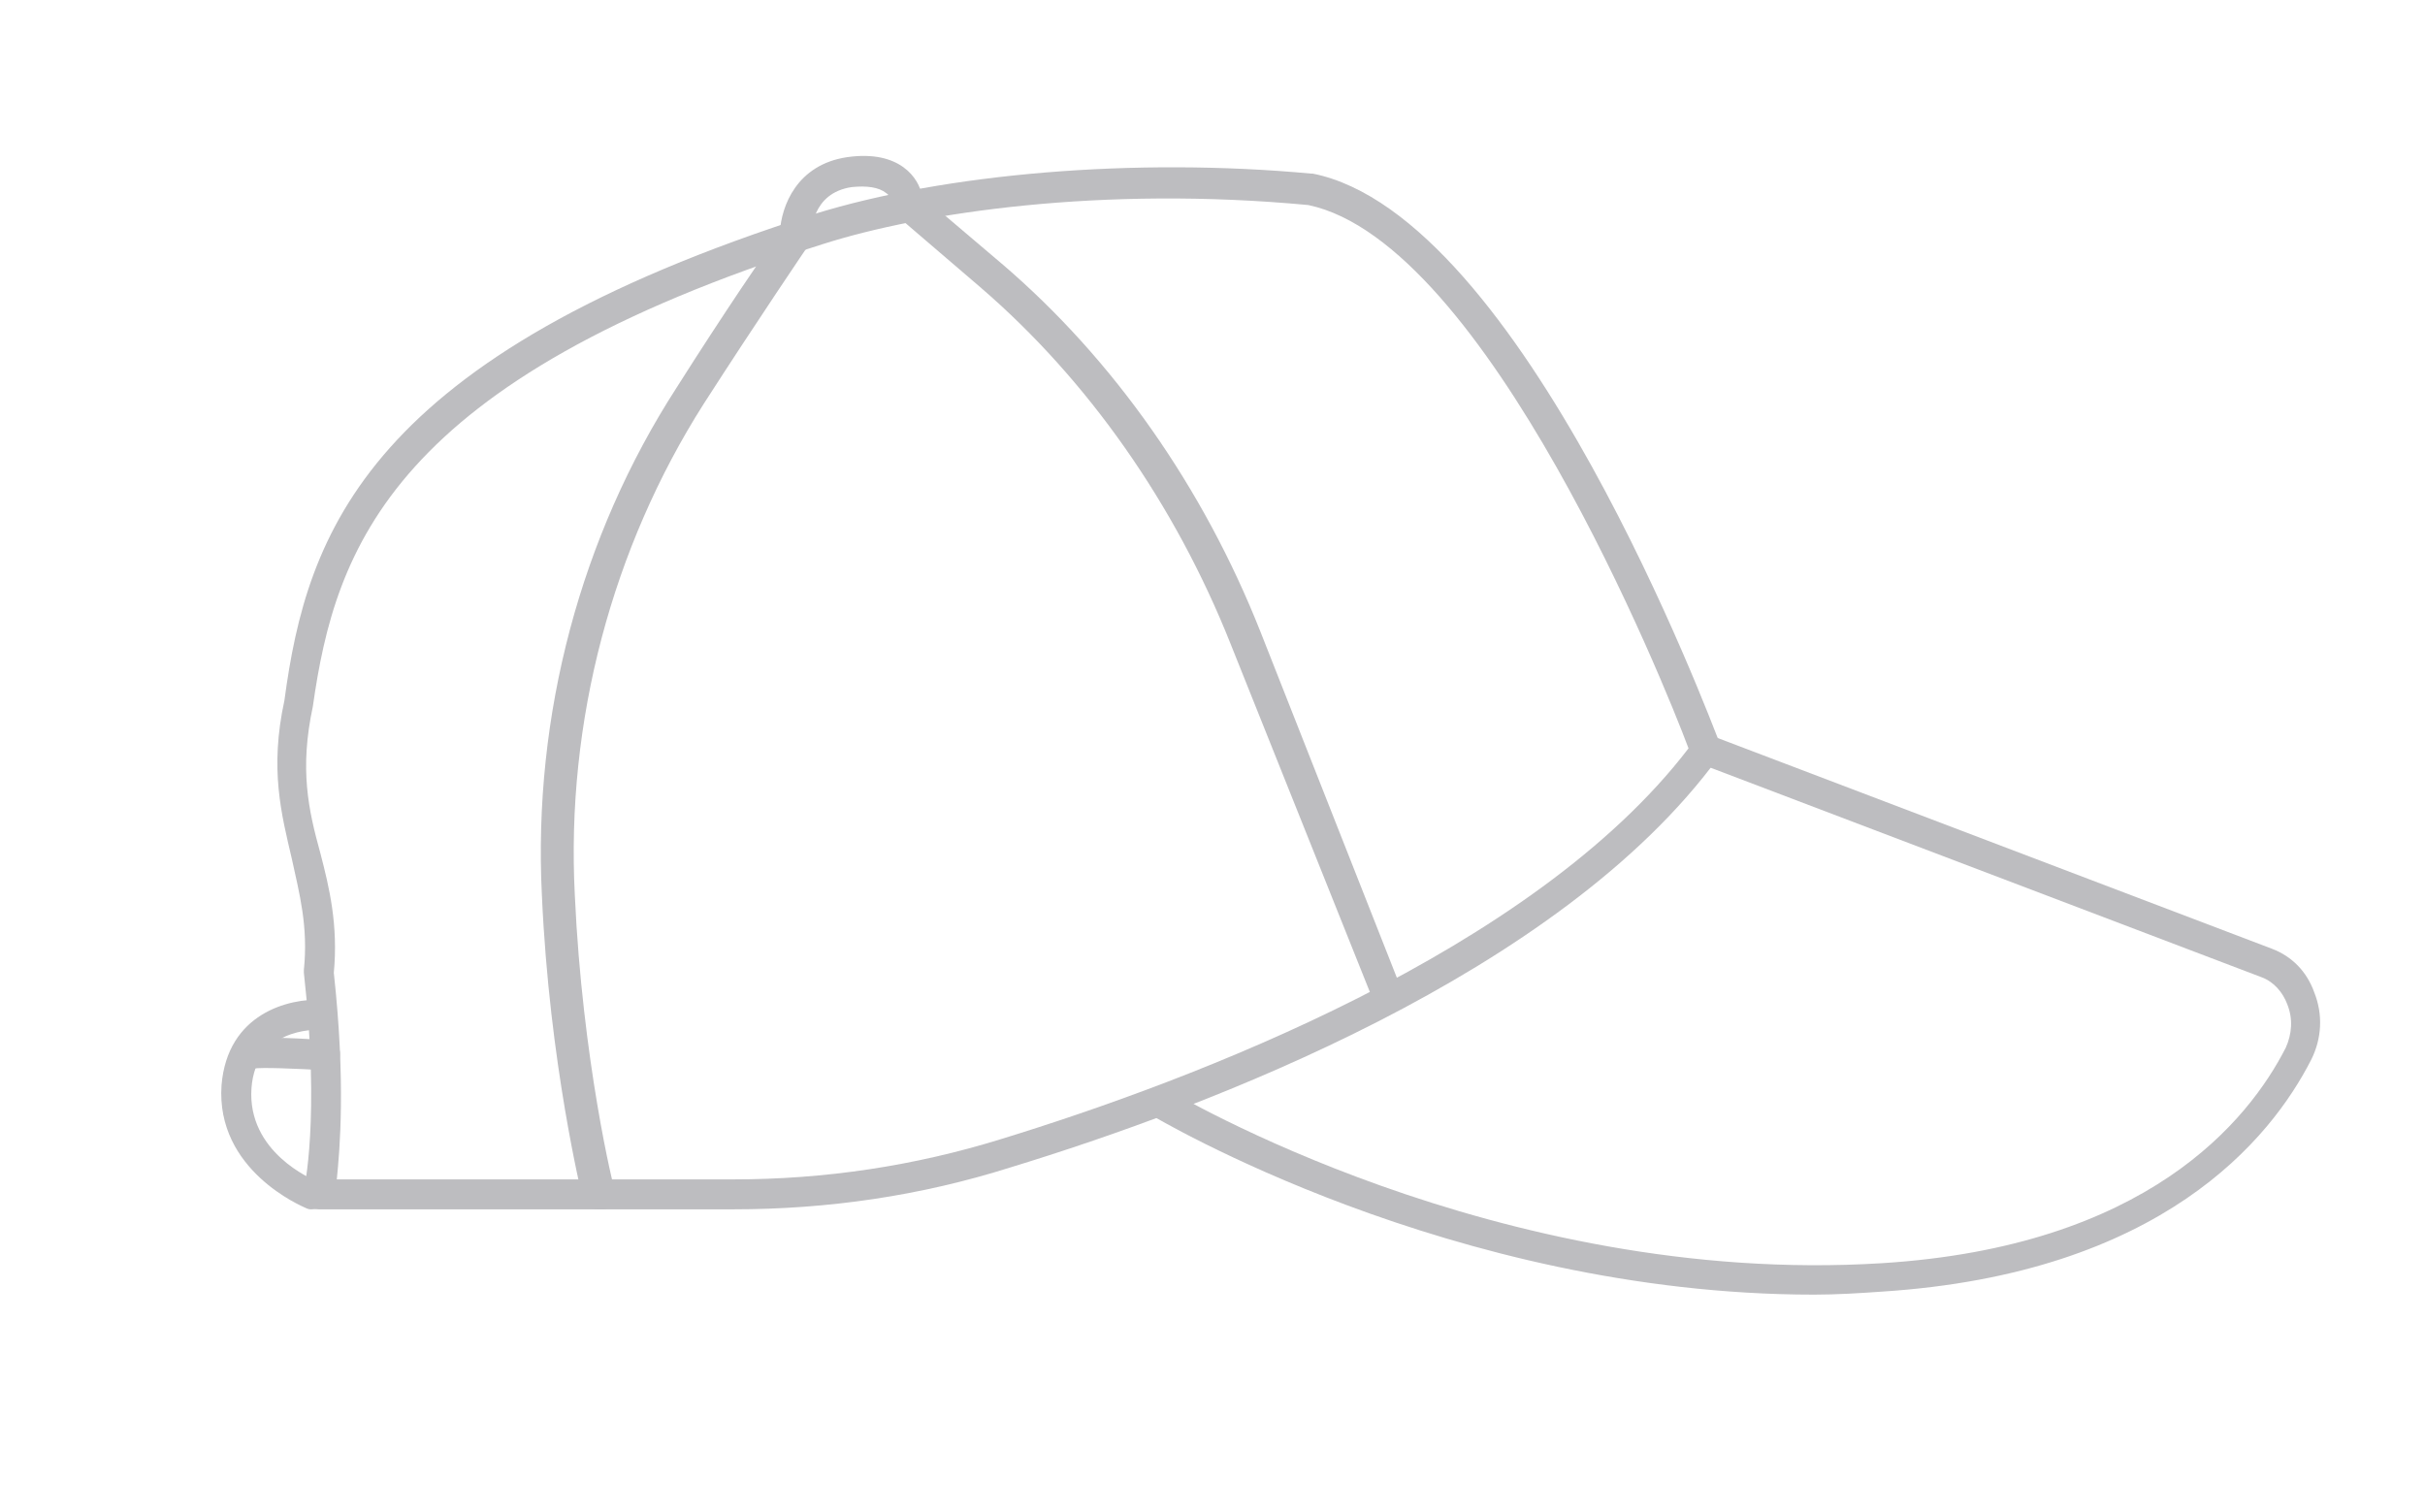<svg width="162" height="101" viewBox="0 0 162 101" fill="none" xmlns="http://www.w3.org/2000/svg">
<path d="M49 80.8H21.3C21 80.8 20.7 80.7 20.5 80.4C20.3 80.2 20.2 79.8 20.3 79.5C20.3 79.5 21.4 74.8 20.3 65C20.3 64.9 20.3 64.9 20.3 64.8C20.6 61.9 20 59.7 19.5 57.4C18.8 54.4 18 51.4 19 46.8C20.5 35.6 24.5 23.8 54.4 14.3C63.1 11.6 75.8 10.5 87.6 11.6H87.7C101.7 14.4 114.3 48.2 114.9 49.7C115 50 115 50.4 114.8 50.6C104.2 65.1 80.6 74 67.5 78C61.5 79.9 55.3 80.8 49 80.8ZM22.5 78.8H49C55.1 78.8 61.1 77.9 66.9 76.1C79.6 72.2 102.4 63.6 112.8 50C111.2 45.7 99.3 16.2 87.4 13.7C73.6 12.4 61.6 14.2 55 16.3C26.2 25.4 22.4 36.6 20.9 47.2C20 51.4 20.6 54.1 21.4 57C22 59.3 22.6 61.8 22.3 65C23.1 72.3 22.7 76.8 22.5 78.8Z" fill="#BDBDC0"/>
<path d="M121.2 86.5C96.9 86.5 77.1 74.6 76.9 74.5C76.4 74.2 76.3 73.6 76.6 73.1C76.9 72.6 77.5 72.5 78 72.8C78.2 72.9 100 86 125.7 84.4C143.4 83.3 150.2 74.9 152.7 70C153.1 69.1 153.2 68.1 152.8 67.1C152.5 66.3 151.9 65.6 151.1 65.3L113.5 51C113 50.8 112.7 50.2 112.9 49.7C113.1 49.2 113.7 48.9 114.2 49.1L151.8 63.4C153.1 63.9 154.1 64.9 154.6 66.3C155.2 67.8 155.1 69.4 154.4 70.8C151.7 76.1 144.4 85.1 125.7 86.3C124.3 86.4 122.7 86.5 121.2 86.5Z" fill="#BDBDC0"/>
<path d="M20.8 80.8C20.7 80.8 20.6 80.8 20.4 80.7C20.2 80.6 14.4 78.2 14.8 72.5C15.2 67.7 19.3 66.7 21.5 66.8C22.1 66.8 22.5 67.3 22.4 67.9C22.4 68.5 21.9 68.9 21.4 68.8C21 68.8 17.1 68.7 16.8 72.7C16.5 77 20.9 78.8 21.1 78.9C21.6 79.1 21.9 79.7 21.7 80.2C21.6 80.6 21.2 80.8 20.8 80.8Z" fill="#BDBDC0"/>
<path d="M16.5 71.5C16.3 71.5 16.2 71.5 16 71.4C15.5 71.1 15.3 70.5 15.6 70C15.9 69.5 16.1 69.1 21.8 69.5C22.4 69.5 22.8 70 22.7 70.6C22.7 71.2 22.2 71.6 21.6 71.5C19.7 71.4 17.5 71.3 16.9 71.4C16.8 71.4 16.6 71.5 16.5 71.5Z" fill="#BDBDC0"/>
<path d="M39.9 80.8C39.5 80.8 39 80.5 38.9 80C38.9 79.9 36.7 71.1 36.2 59.8C35.6 47.8 38.8 35.8 45.2 25.9C48.3 21 51.3 16.6 52.1 15.5C52.2 13.8 53.2 11 56.6 10.5C60.1 10 61.4 11.9 61.6 13.1L66.9 17.6C74.4 24 80.4 32.6 84.2 42.2L93.7 66.3C93.9 66.8 93.6 67.4 93.1 67.6C92.6 67.8 92 67.5 91.8 67L82.2 43C78.5 33.7 72.7 25.4 65.5 19.2L59.9 14.4C59.6 14.2 59.5 13.8 59.6 13.5C59.6 13.4 59.5 13.1 59.2 12.9C58.7 12.5 57.9 12.4 56.9 12.5C54.2 12.9 54.2 15.5 54.2 15.8C54.2 16 54.1 16.2 54 16.4C54 16.4 50.6 21.4 47 27C40.9 36.6 37.8 48.2 38.4 59.8C38.9 70.8 41 79.5 41.1 79.6C41.2 80.1 40.9 80.7 40.4 80.8C40.1 80.8 40 80.8 39.9 80.8Z" fill="#BDBDC0"/>
</svg>
